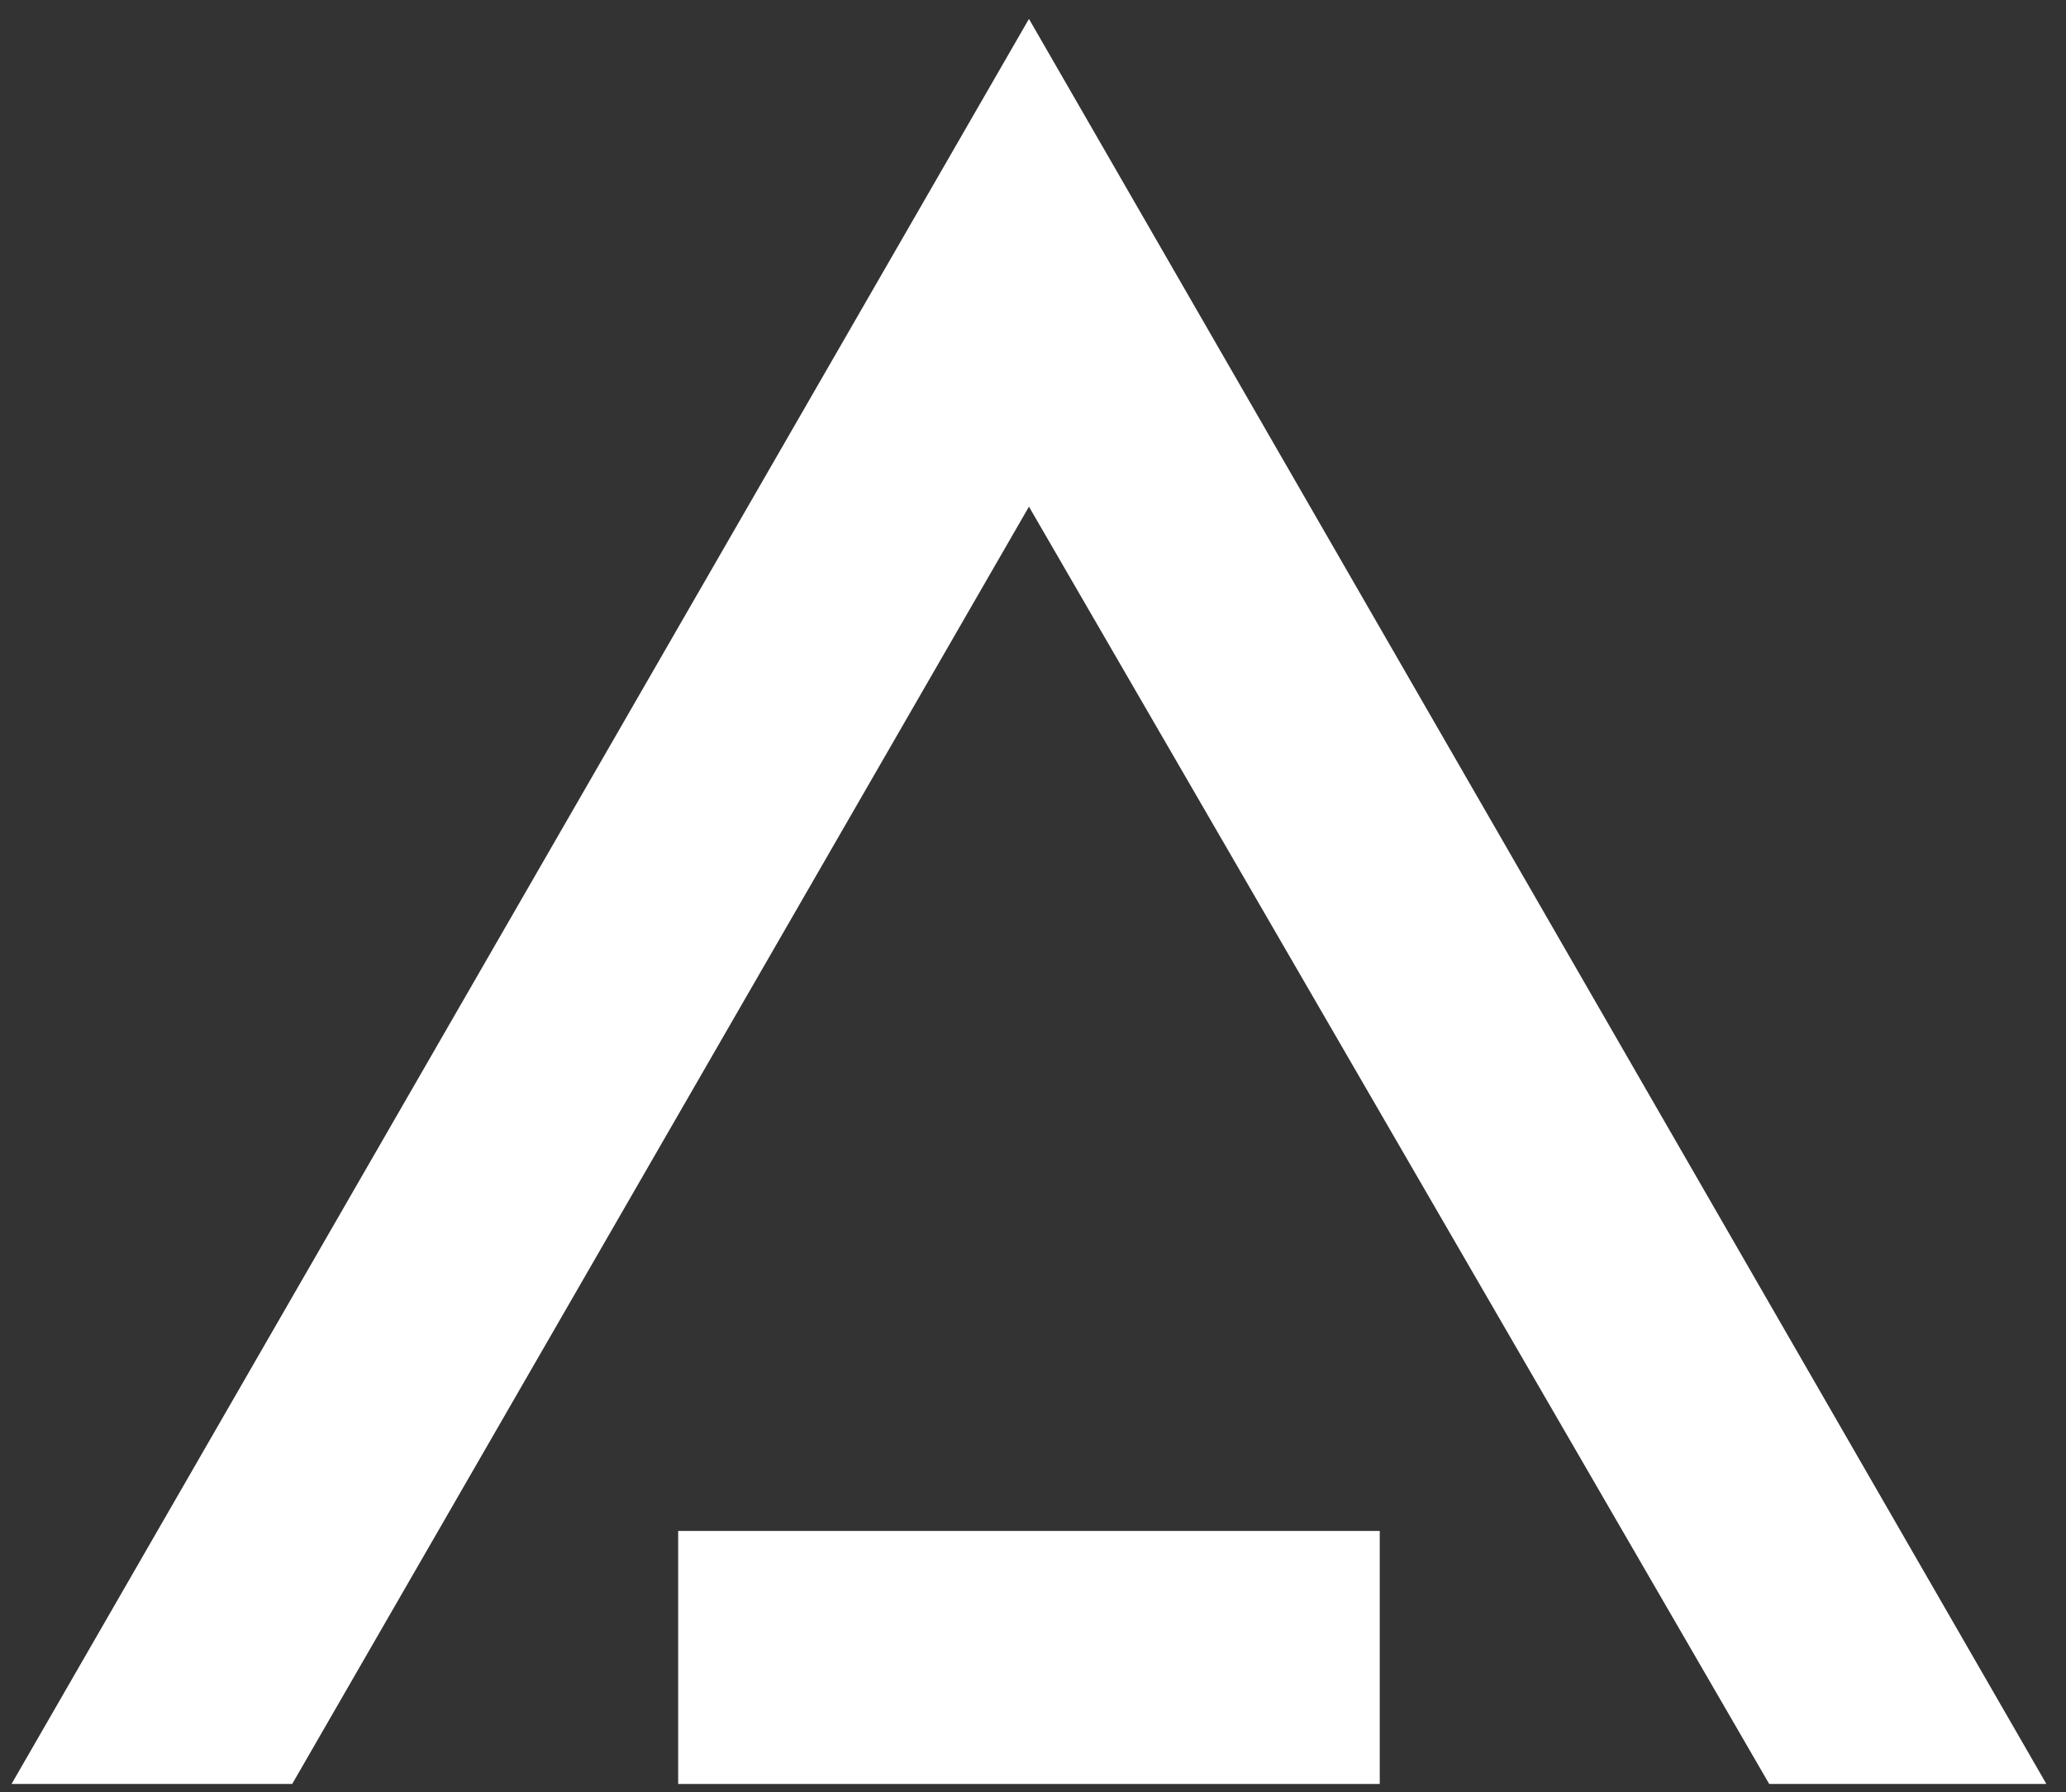 <svg width="98" height="85" viewBox="0 0 98 85" fill="none" xmlns="http://www.w3.org/2000/svg">
<rect x="0" y="0" width="98" height="85" fill="#333333" stroke="none"/>
<rect x="32.169" y="72.605" width="33.279" height="12" fill="white"/>
<path d="M0.547 84.605H13.86L48.808 24.028L83.922 84.605H97.07L48.808 0.896L0.547 84.605Z" fill="white"/>
</svg>
